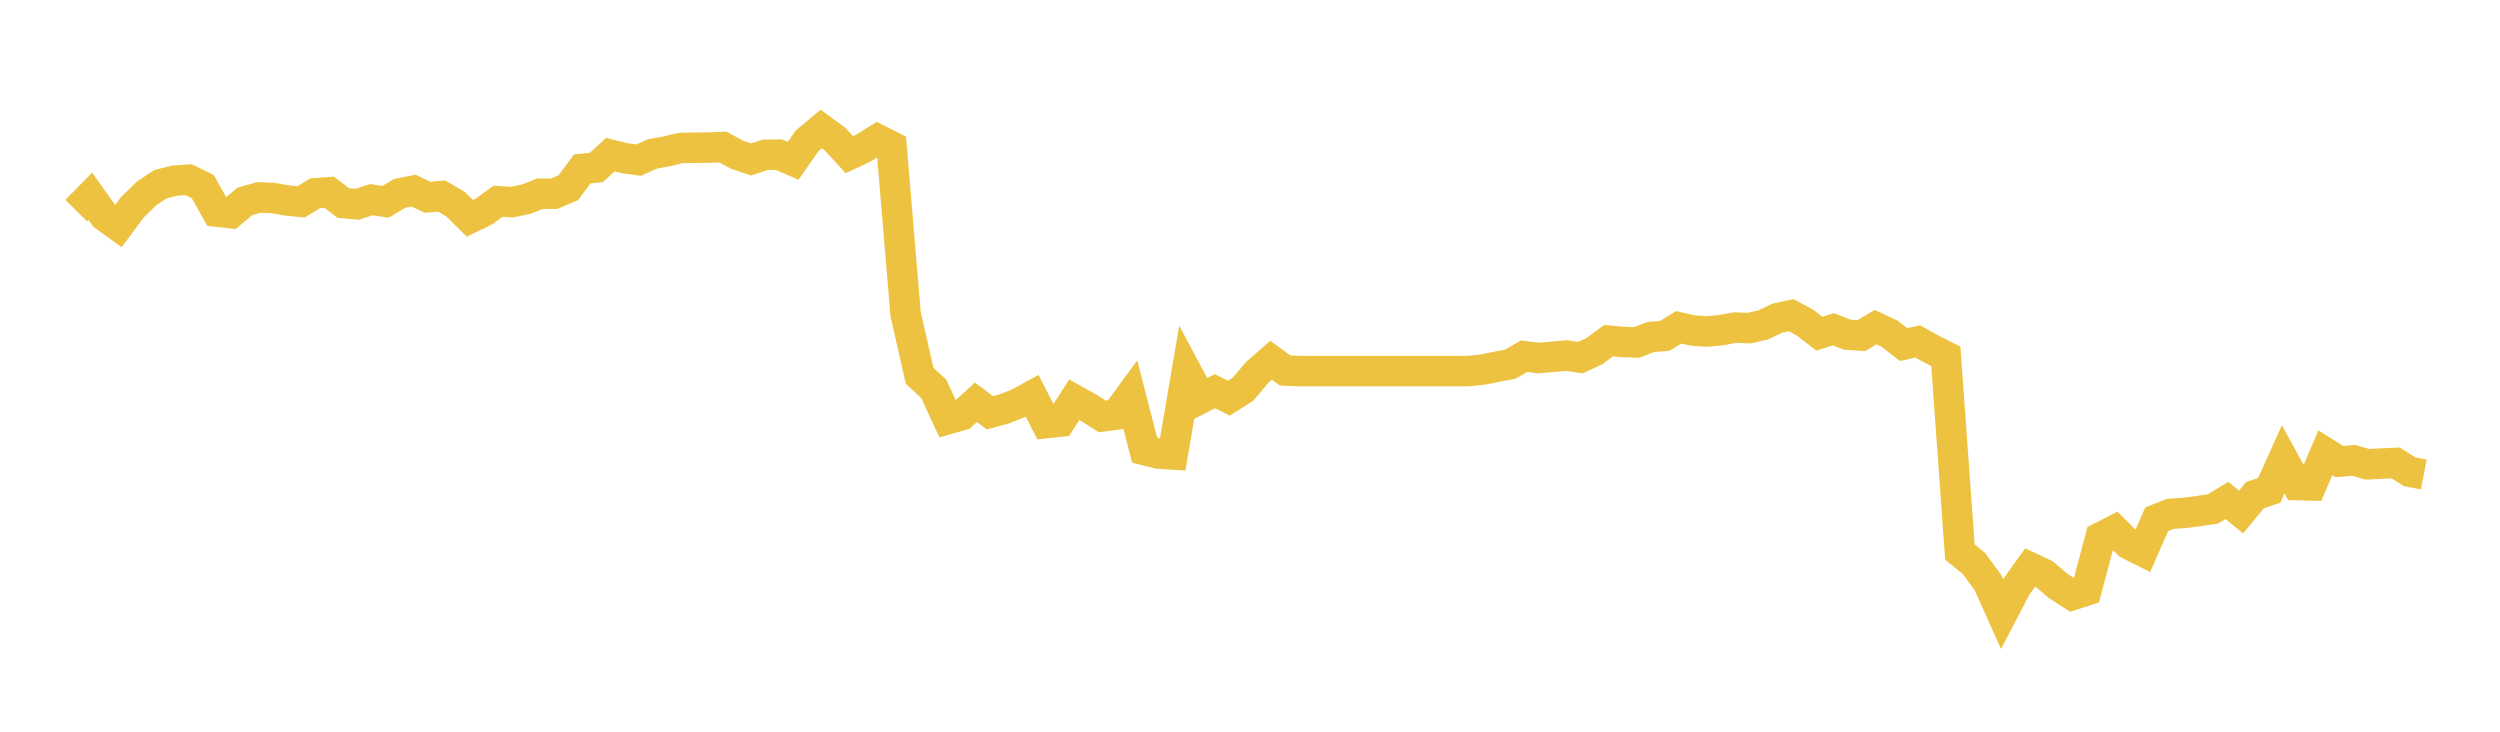 <svg width="164" height="48" xmlns="http://www.w3.org/2000/svg" xmlns:xlink="http://www.w3.org/1999/xlink"><path fill="none" stroke="rgb(237,194,64)" stroke-width="2" d="M5,13.814L5.922,12.875L6.844,14.167L7.766,14.831L8.689,13.593L9.611,12.689L10.533,12.081L11.455,11.85L12.377,11.786L13.299,12.235L14.222,13.882L15.144,13.984L16.066,13.211L16.988,12.952L17.91,12.989L18.832,13.152L19.754,13.241L20.677,12.677L21.599,12.612L22.521,13.319L23.443,13.401L24.365,13.097L25.287,13.241L26.21,12.69L27.132,12.504L28.054,12.944L28.976,12.86L29.898,13.404L30.82,14.317L31.743,13.875L32.665,13.204L33.587,13.258L34.509,13.068L35.431,12.705L36.353,12.707L37.275,12.318L38.198,11.08L39.12,10.985L40.042,10.148L40.964,10.379L41.886,10.505L42.808,10.096L43.731,9.932L44.653,9.708L45.575,9.691L46.497,9.681L47.419,9.646L48.341,10.142L49.263,10.46L50.186,10.156L51.108,10.15L52.03,10.55L52.952,9.234L53.874,8.464L54.796,9.14L55.719,10.148L56.641,9.715L57.563,9.137L58.485,9.606L59.407,20.601L60.329,24.656L61.251,25.507L62.174,27.496L63.096,27.233L64.018,26.39L64.94,27.078L65.862,26.832L66.784,26.464L67.707,25.962L68.629,27.756L69.551,27.657L70.473,26.222L71.395,26.738L72.317,27.316L73.24,27.194L74.162,25.935L75.084,29.524L76.006,29.756L76.928,29.815L77.85,24.41L78.772,26.137L79.695,25.664L80.617,26.118L81.539,25.533L82.461,24.444L83.383,23.634L84.305,24.305L85.228,24.343L86.15,24.343L87.072,24.343L87.994,24.343L88.916,24.343L89.838,24.343L90.76,24.343L91.683,24.343L92.605,24.343L93.527,24.343L94.449,24.343L95.371,24.343L96.293,24.343L97.216,24.254L98.138,24.068L99.06,23.896L99.982,23.367L100.904,23.485L101.826,23.409L102.749,23.324L103.671,23.46L104.593,23.036L105.515,22.348L106.437,22.431L107.359,22.466L108.281,22.109L109.204,22.035L110.126,21.473L111.048,21.683L111.97,21.745L112.892,21.662L113.814,21.491L114.737,21.524L115.659,21.318L116.581,20.877L117.503,20.673L118.425,21.175L119.347,21.89L120.269,21.602L121.192,21.957L122.114,22.016L123.036,21.461L123.958,21.89L124.88,22.606L125.802,22.398L126.725,22.911L127.647,23.374L128.569,36.21L129.491,36.968L130.413,38.224L131.335,40.282L132.257,38.515L133.18,37.227L134.102,37.661L135.024,38.444L135.946,39.036L136.868,38.738L137.79,35.257L138.713,34.783L139.635,35.7L140.557,36.163L141.479,34.063L142.401,33.705L143.323,33.641L144.246,33.525L145.168,33.384L146.09,32.829L147.012,33.587L147.934,32.475L148.856,32.171L149.778,30.135L150.701,31.822L151.623,31.845L152.545,29.701L153.467,30.278L154.389,30.199L155.311,30.46L156.234,30.41L157.156,30.373L158.078,30.947L159,31.126"></path></svg>